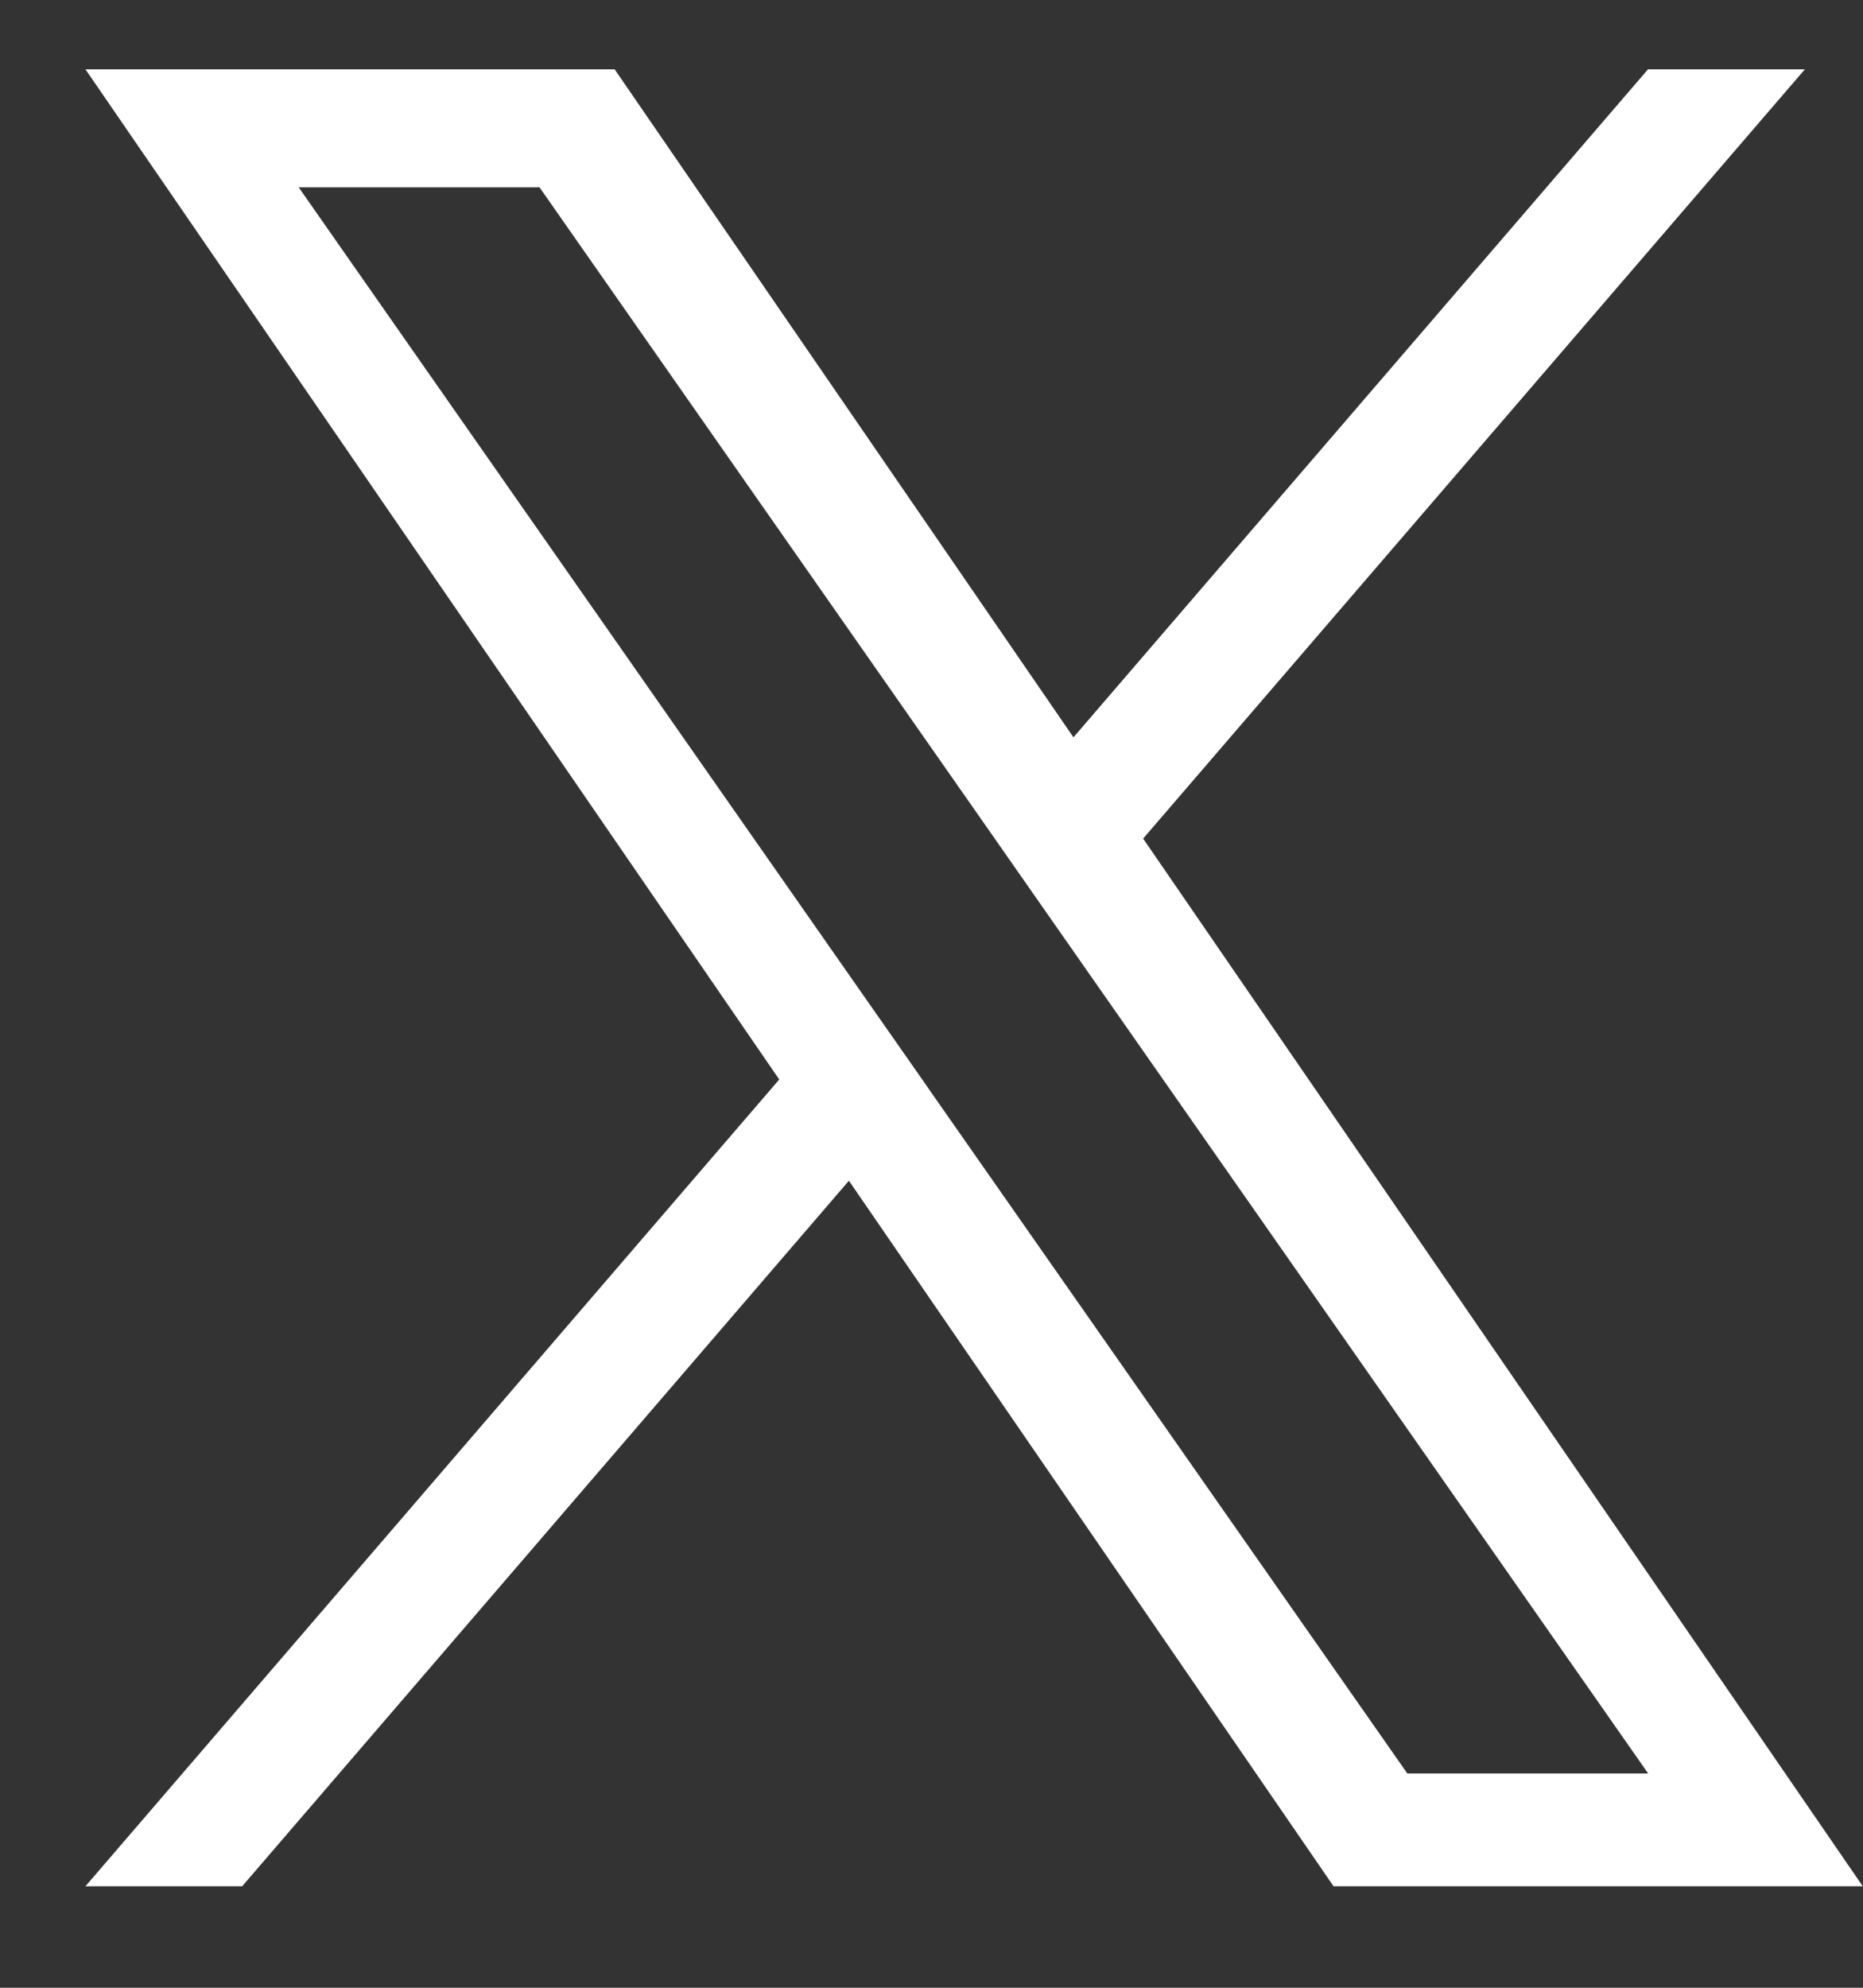 <svg width="15" height="16" viewBox="0 0 15 16" fill="none" xmlns="http://www.w3.org/2000/svg">
<rect x="0" y="0" width="15" height="16" fill="#333333" stroke="none"/>
<path d="M9.204 6.75L14.532 0.558H13.269L8.643 5.935L4.949 0.558H0.688L6.274 8.689L0.688 15.183H1.95L6.835 9.504L10.737 15.183H14.998L9.204 6.75H9.204ZM7.475 8.76L6.909 7.951L2.405 1.508H4.344L7.979 6.707L8.545 7.517L13.27 14.275H11.331L7.475 8.761V8.76Z" fill="white"/>
</svg>
